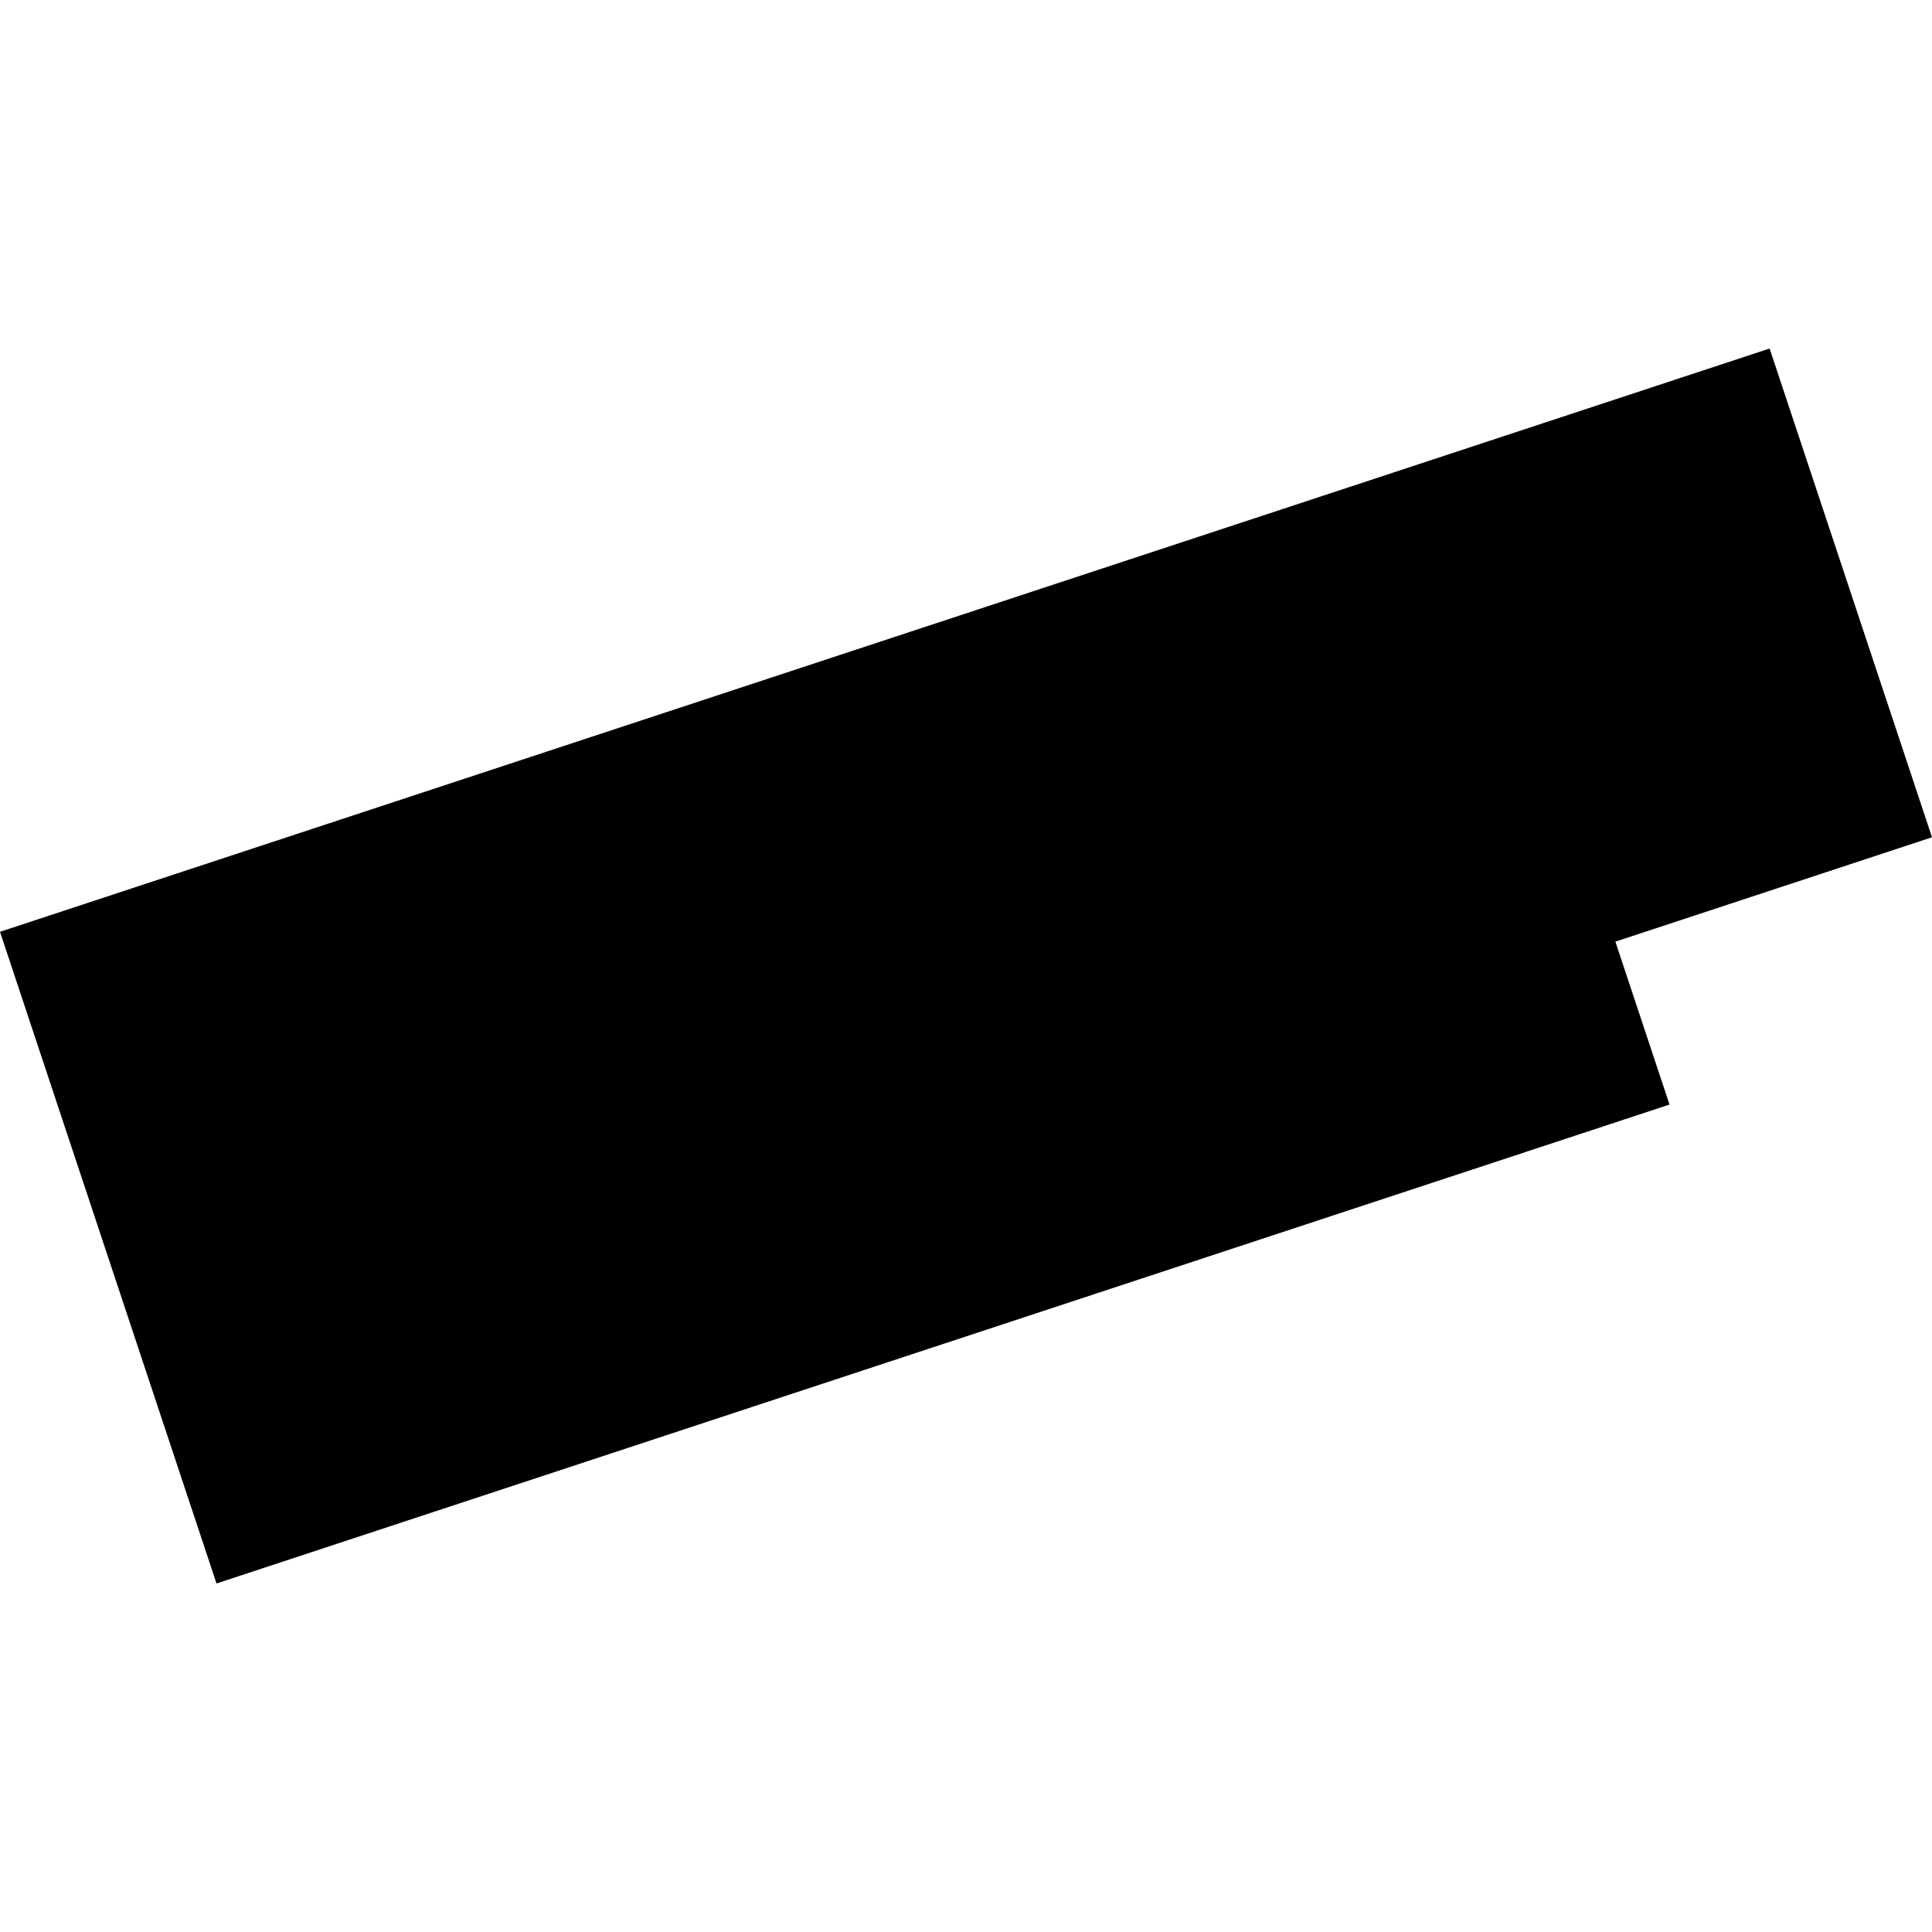 <?xml version="1.0" encoding="utf-8" standalone="no"?>
<!DOCTYPE svg PUBLIC "-//W3C//DTD SVG 1.1//EN"
  "http://www.w3.org/Graphics/SVG/1.1/DTD/svg11.dtd">
<!-- Created with matplotlib (https://matplotlib.org/) -->
<svg height="288pt" version="1.1" viewBox="0 0 288 288" width="288pt" xmlns="http://www.w3.org/2000/svg" xmlns:xlink="http://www.w3.org/1999/xlink">
 <defs>
  <style type="text/css">
*{stroke-linecap:butt;stroke-linejoin:round;}
  </style>
 </defs>
 <g id="figure_1">
  <g id="patch_1">
   <path d="M 0 288 
L 288 288 
L 288 0 
L 0 0 
z
" style="fill:none;opacity:0;"/>
  </g>
  <g id="axes_1">
   <g id="PatchCollection_1">
    <path clip-path="url(#pc411dc9380)" d="M 0 138.902 
L 32.274 236.047 
L 248.872 164.655 
L 240.803 140.369 
L 288 124.812 
L 263.794 51.953 
L 0 138.902 
"/>
   </g>
  </g>
 </g>
 <defs>
  <clipPath id="pc411dc9380">
   <rect height="184.094" width="288" x="0" y="51.953"/>
  </clipPath>
 </defs>
</svg>
